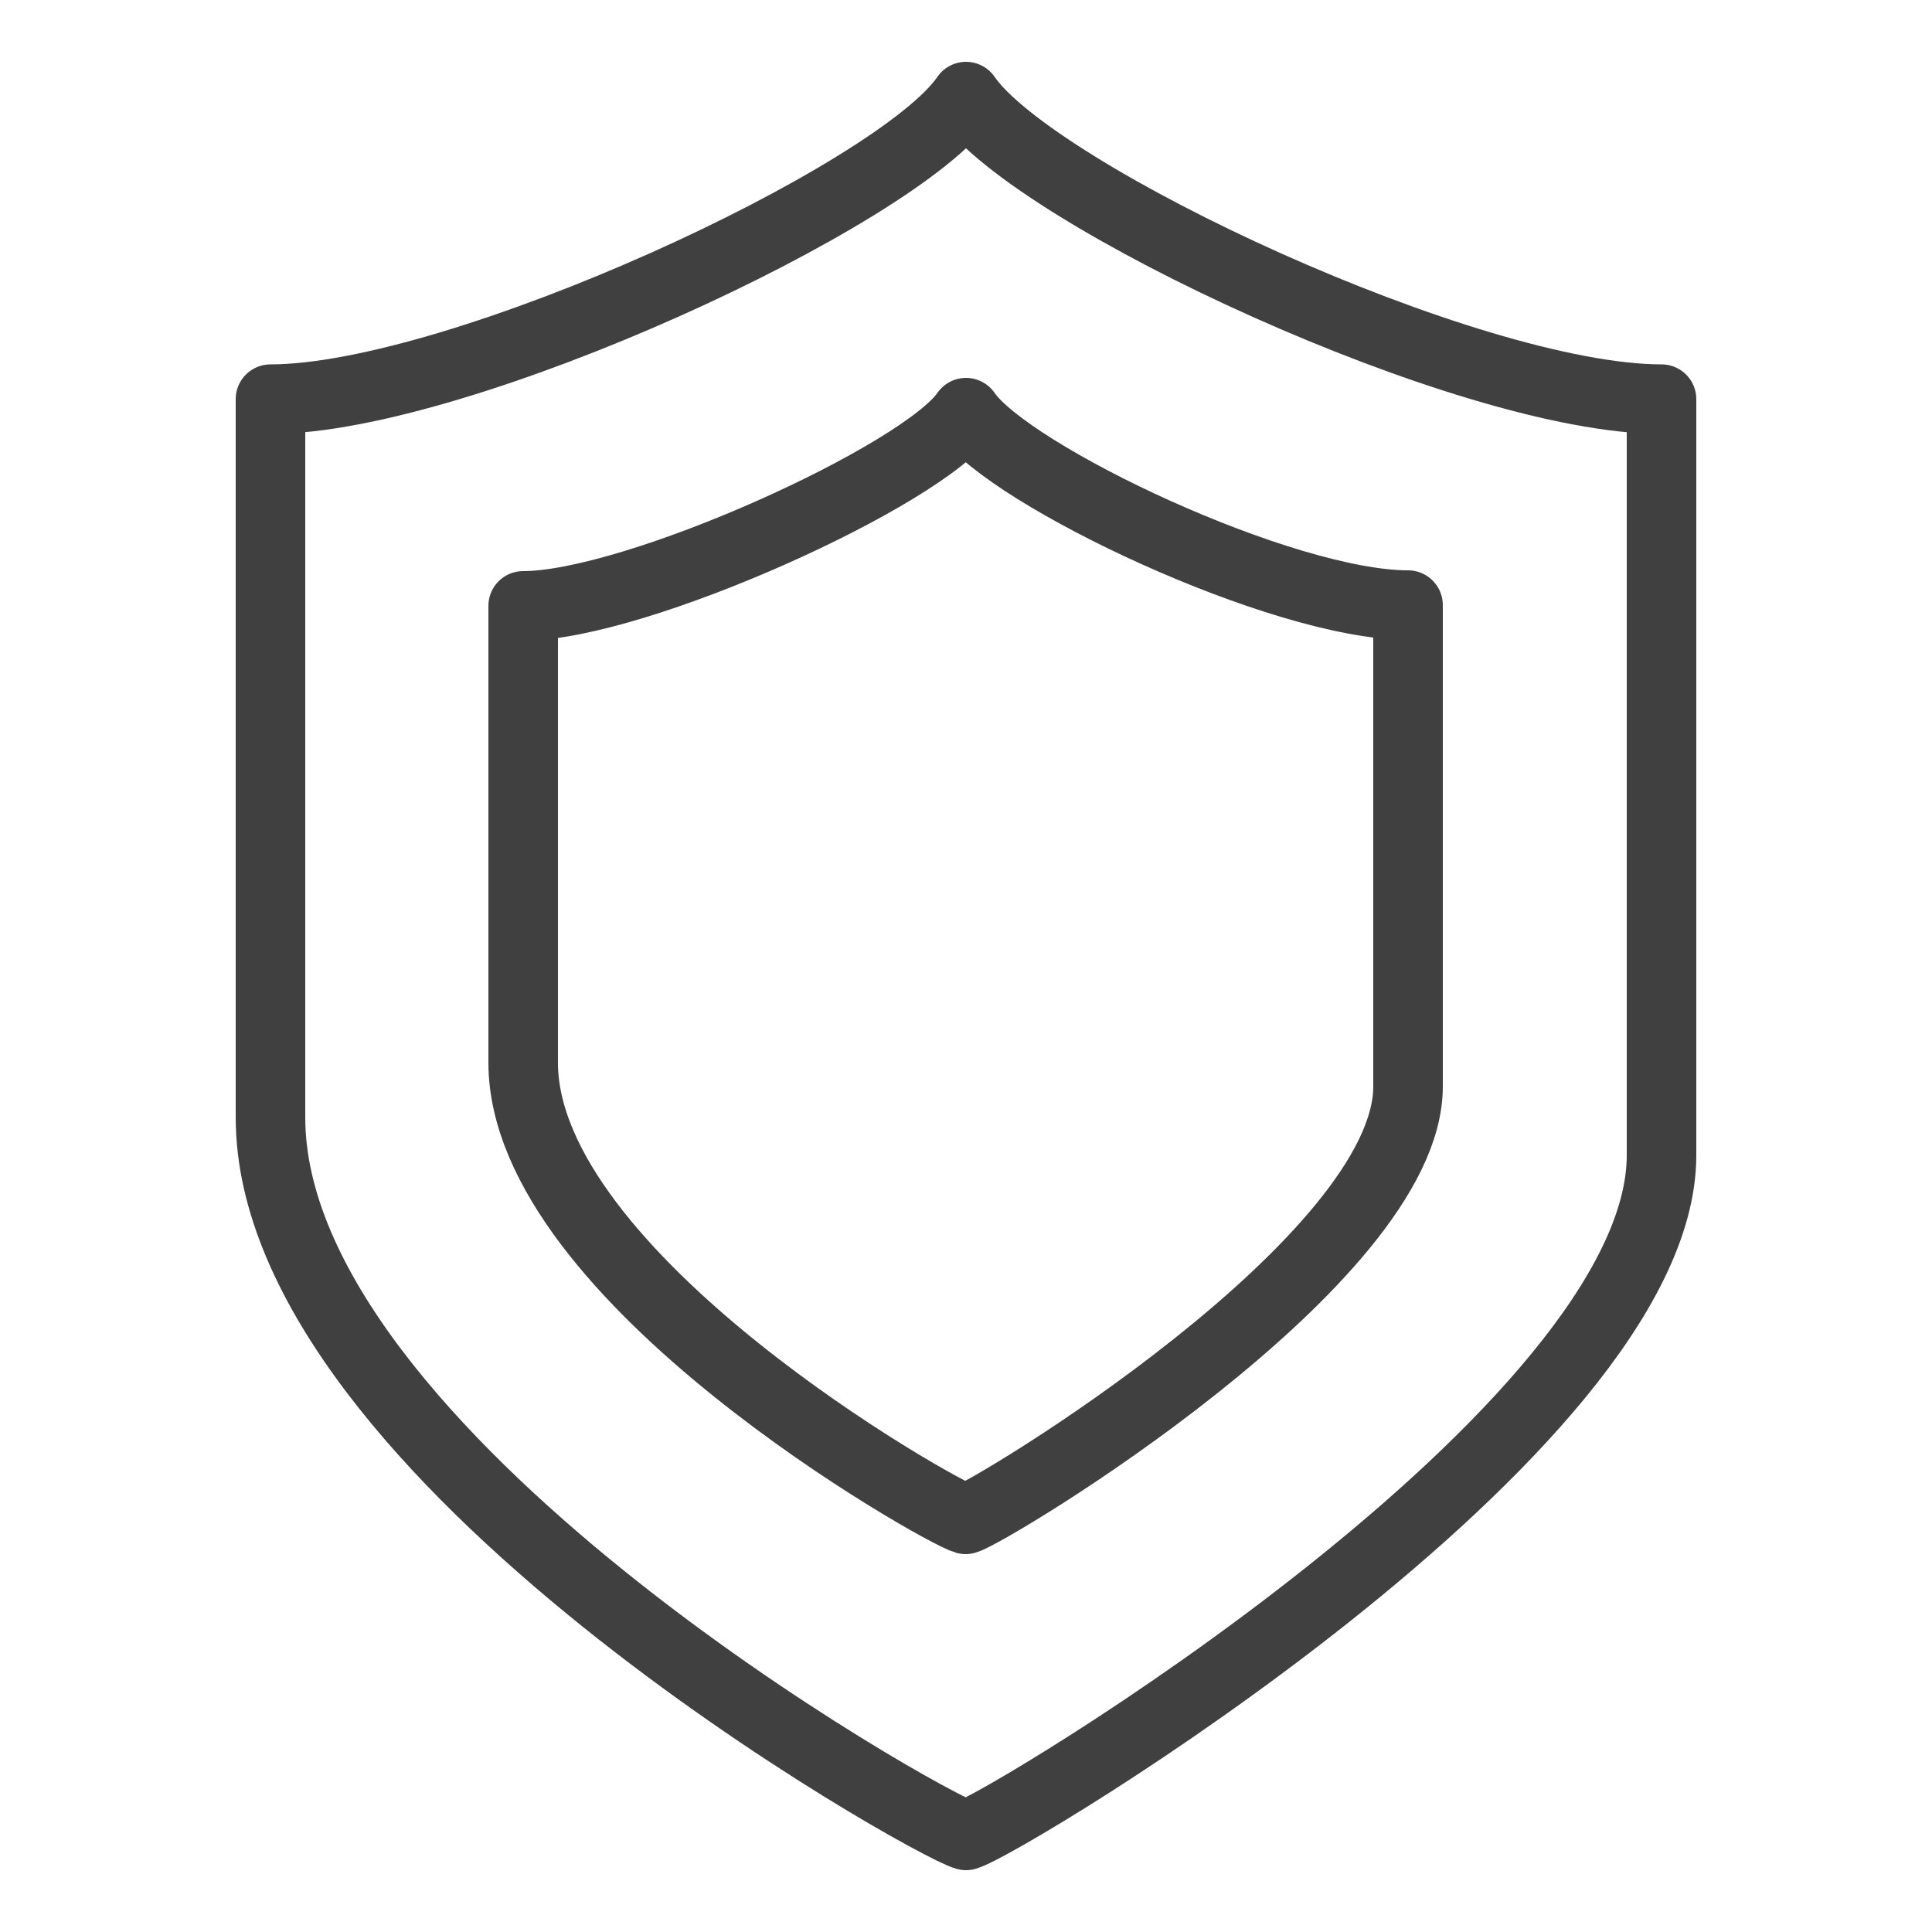 <svg width="138" height="138" xmlns="http://www.w3.org/2000/svg" xmlns:xlink="http://www.w3.org/1999/xlink" xml:space="preserve" overflow="hidden"><defs><clipPath id="clip0"><rect x="707" y="30" width="138" height="138"/></clipPath></defs><g clip-path="url(#clip0)" transform="translate(-707 -30)"><path d="M776 59.477C772.909 63.976 752.402 73.277 744.37 73.277L744.37 105.9C744.37 121.246 774.206 138.026 775.972 138.523 777.739 138.026 807.574 120.059 807.574 107.611L807.574 73.222C798.577 73.222 779.091 63.976 776 59.477ZM776 36.9C771.17 43.993 739.844 58.511 726.32 58.511L726.32 109.819C726.32 133.942 773.24 160.327 776 161.1 778.76 160.327 825.68 132.12 825.68 112.524L825.68 58.511C811.88 58.511 780.858 43.993 776 36.9Z" stroke="#404040" stroke-width="4.968" stroke-linejoin="round" fill="none"/></g></svg>